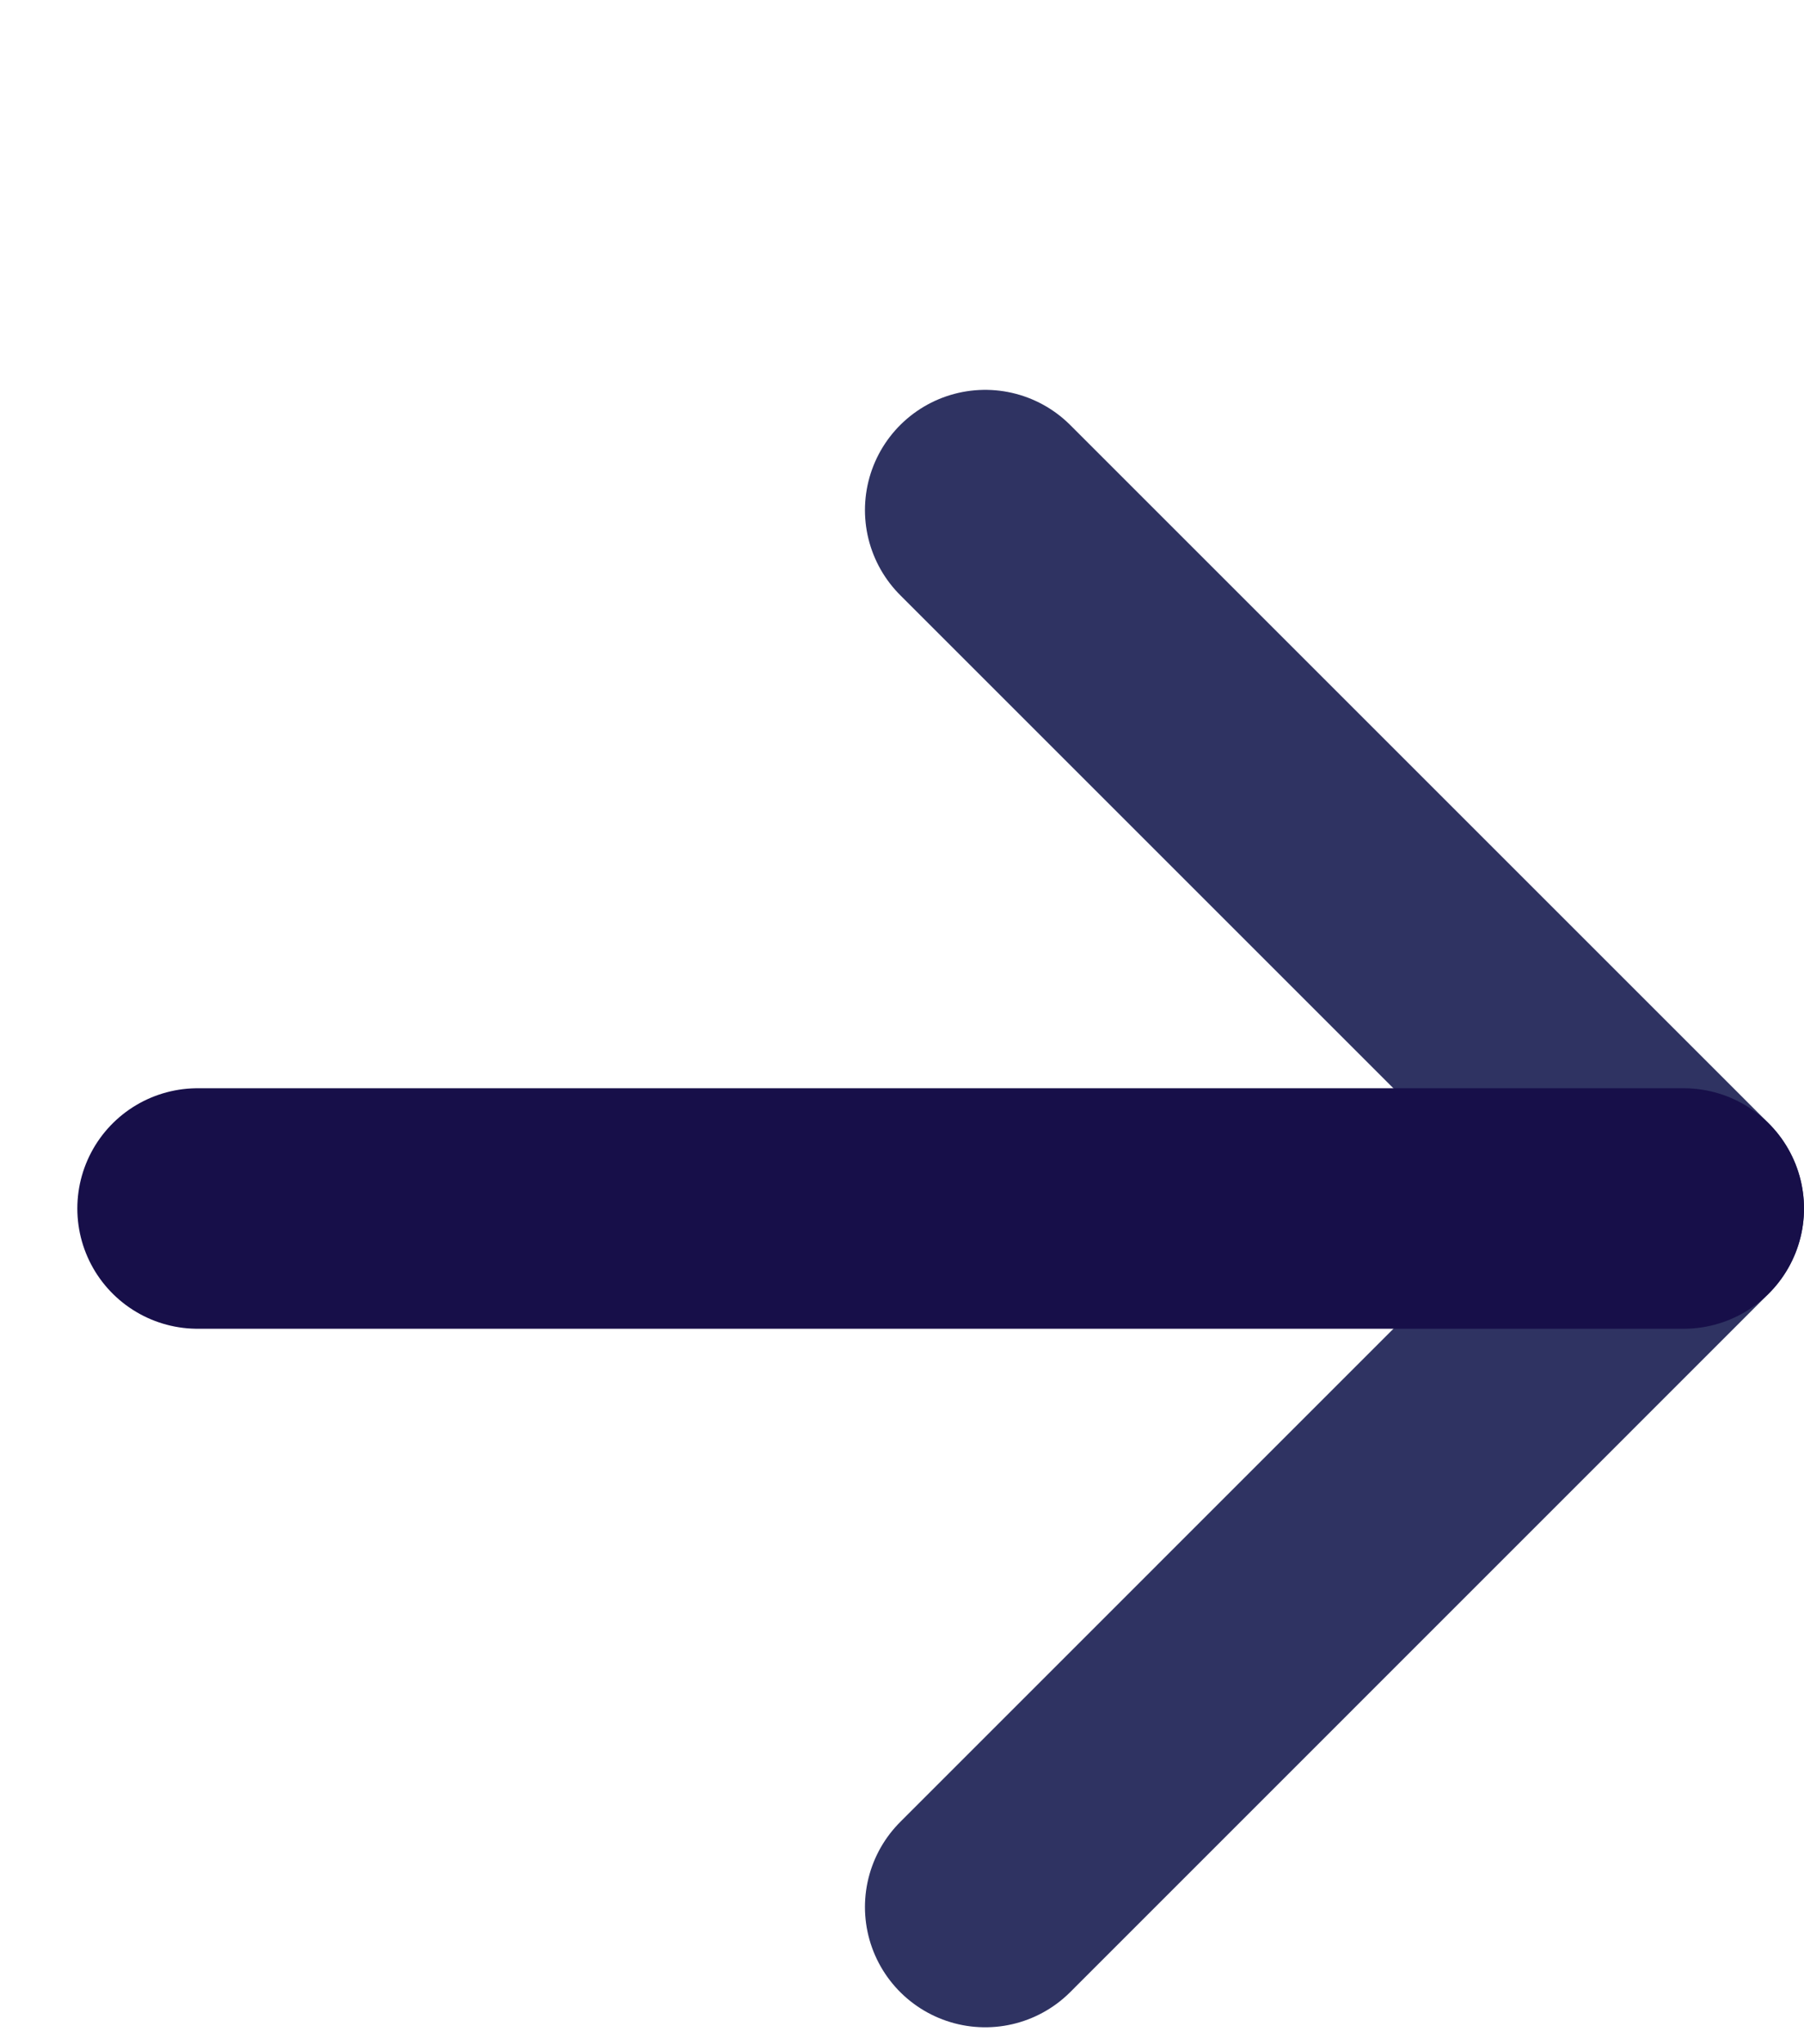 <svg width="15" height="17" viewBox="0 0 15 17" fill="none" xmlns="http://www.w3.org/2000/svg">
<path d="M8.192 4.242L14 10.05L8.192 15.859" stroke="#2F3362" stroke-width="2" stroke-linecap="round" stroke-linejoin="round"/>
<path d="M14 10.05L1.643 10.05" stroke="#170F49" stroke-width="2" stroke-linecap="round" stroke-linejoin="round"/>
</svg>
